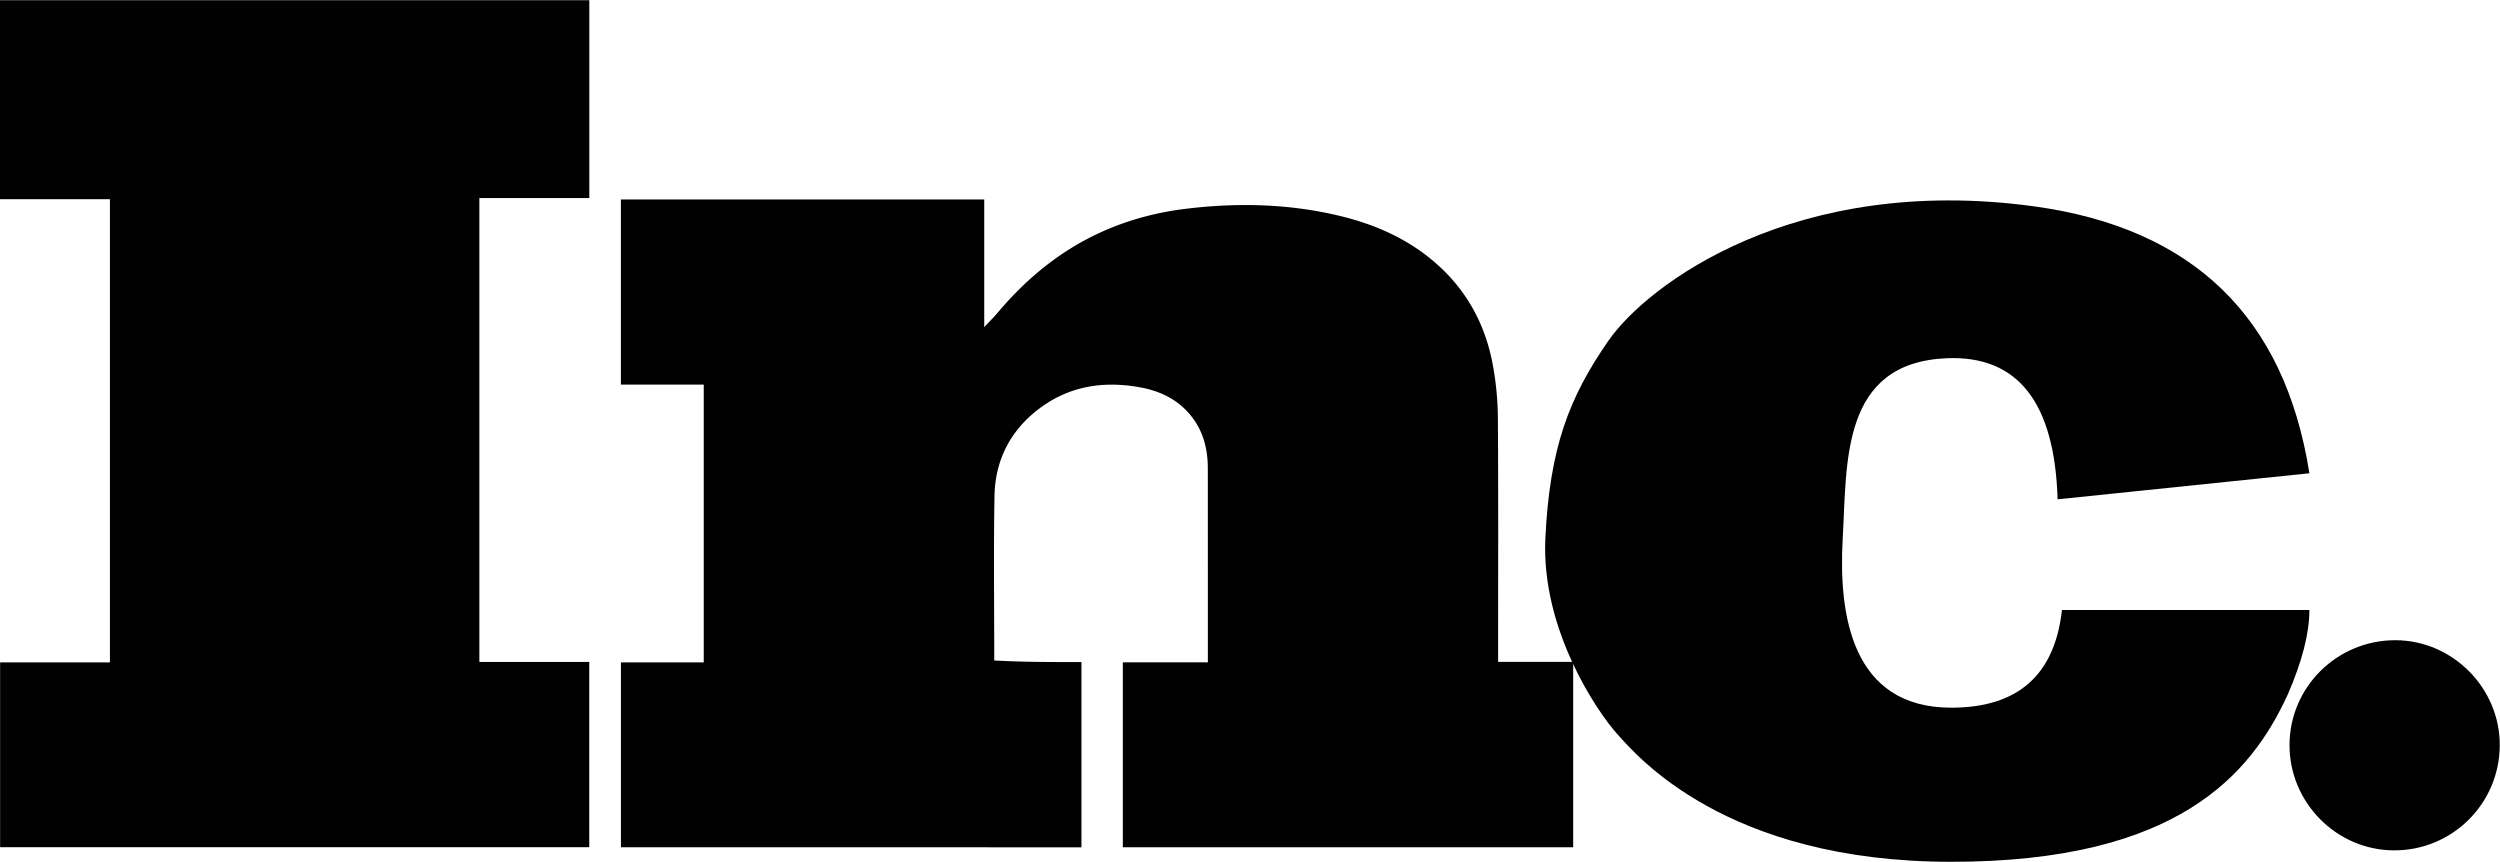 <svg viewBox="0.025 0.047 1151.795 396.953" xmlns="http://www.w3.org/2000/svg" width="2500" height="862"><g fill-rule="evenodd" fill="none"><path fill="#010101" d="M1151.711 343.321c-.113 26.934-21.945 48.565-48.86 48.412-26.479-.15-48.151-22.144-48.003-48.711.149-26.677 22.013-48.196 48.878-48.11 26.282.084 48.094 22.09 47.985 48.409z"></path><path fill="#000" d="M948 230l116-12c-11.333-72-53.667-113-127-123-110-15-178 36-196 62s-27 49-29 91 24 80 33 90 50 59 154 59 138-40 155-77c6.667-15.333 10-28.333 10-39H950c-3.333 30-20.333 45-51 45-46 0-52-43-50-78s-1-81 48-83c32.667-1.333 49.667 20.333 51 65z"></path><g fill="#010101"><path d="M724.815 307.936V390.3H517.333v-85.192h39.175v-2.536c-.003-28.951.007-57.903-.019-86.855-.007-8.475-1.887-16.426-7.074-23.328-5.979-7.958-14.27-12.137-23.812-13.919-17.257-3.223-33.407-.669-47.542 10.325-12.894 10.029-19.572 23.598-19.854 39.747-.441 25.23-.112 50.474-.104 75.711 13.427.733 26.719.733 40.17.733v85.333H286.097v-85.182h38.157V177.15h-38.17V91.853H453.48v58.814c2.492-2.669 4.481-4.625 6.273-6.748 12.999-15.398 28.181-28.003 46.554-36.543 12.787-5.943 26.241-9.559 40.208-11.25 23.628-2.86 47.13-2.331 70.365 3.2 16.984 4.043 32.591 10.967 45.703 22.826 13.632 12.328 21.818 27.768 25.159 45.651a140.345 140.345 0 0 1 2.383 24.652c.25 36.378.108 72.759.109 109.14v3.303h34.581zM50.669 91.721H.025V.047h271.513v91.148h-50.66v213.727h50.628v85.349H.074v-85.149h50.595V91.721z"></path></g></g></svg>